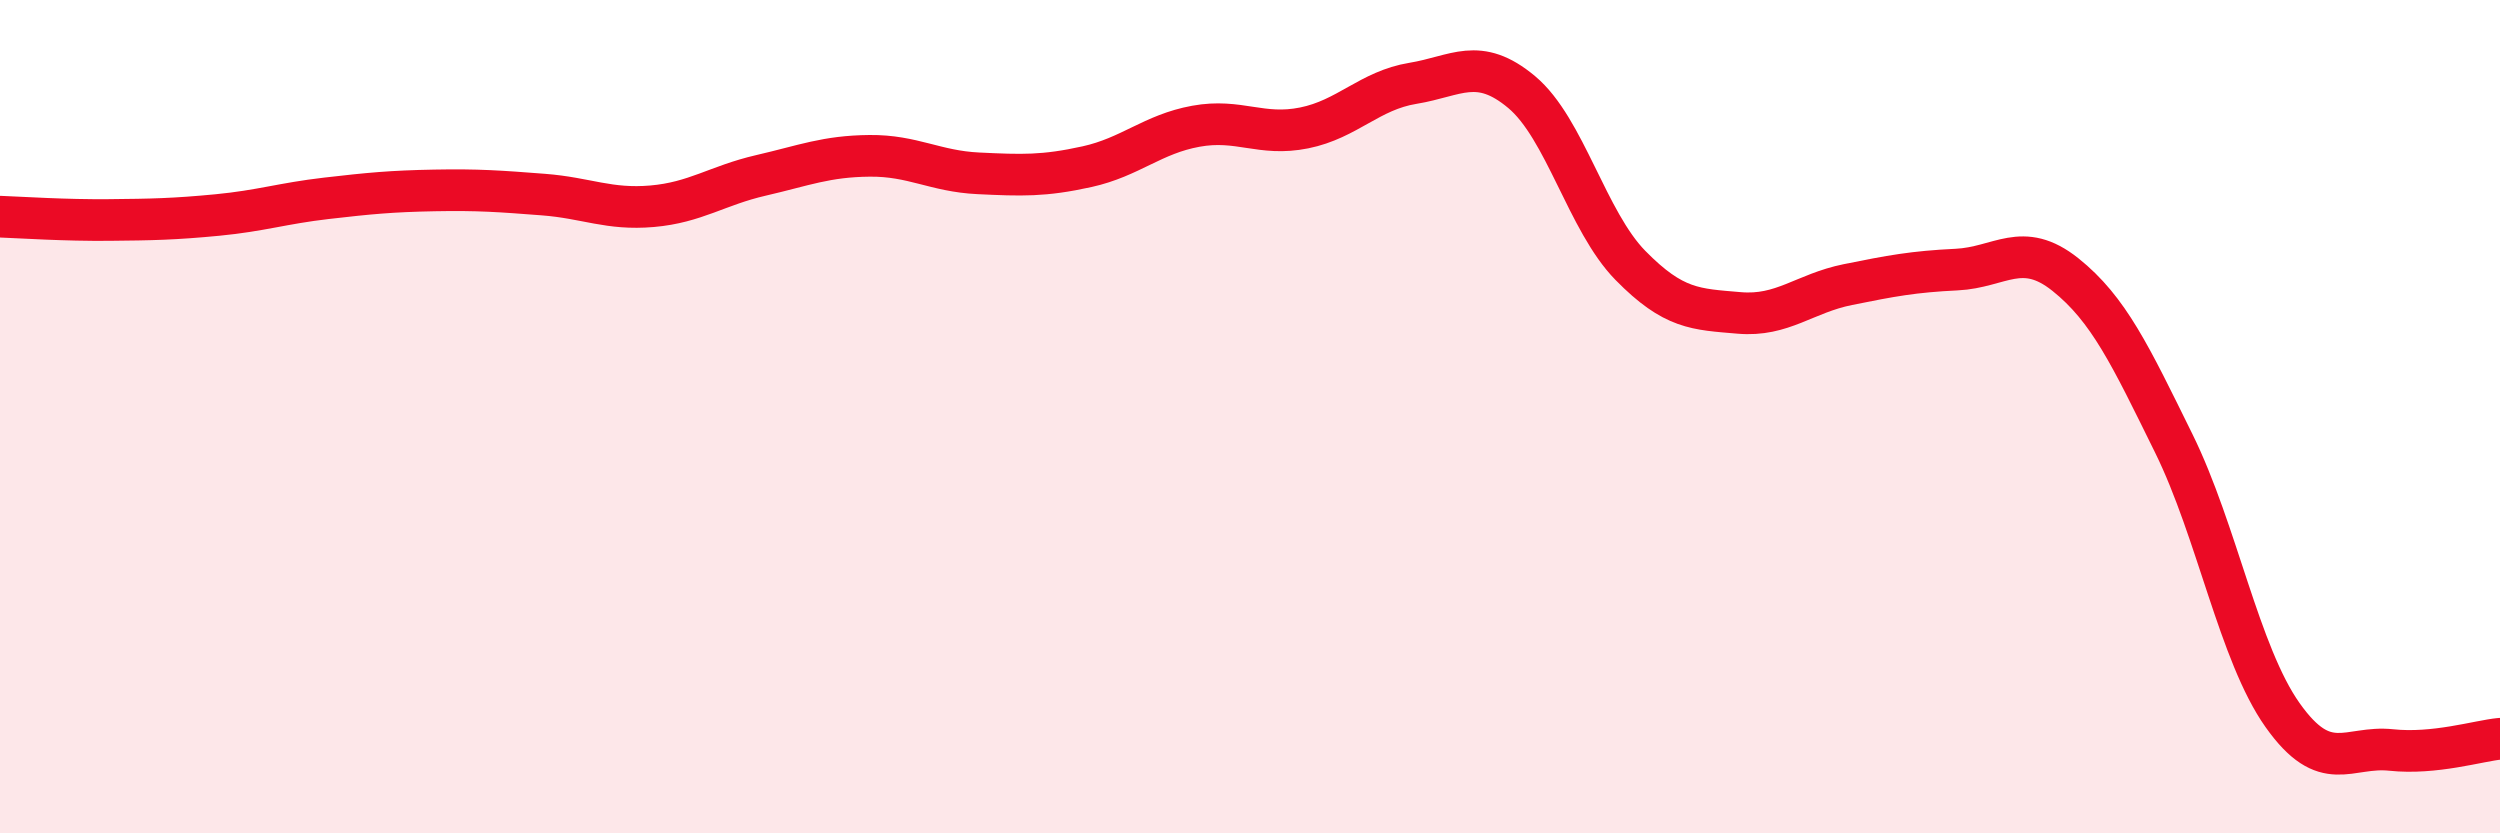 
    <svg width="60" height="20" viewBox="0 0 60 20" xmlns="http://www.w3.org/2000/svg">
      <path
        d="M 0,5.2 C 0.52,5.22 1.57,5.29 2.61,5.28 C 3.65,5.27 4.18,5.26 5.22,5.16 C 6.26,5.06 6.79,4.88 7.83,4.76 C 8.87,4.64 9.39,4.59 10.43,4.57 C 11.47,4.55 12,4.59 13.04,4.67 C 14.08,4.75 14.61,5.04 15.65,4.95 C 16.69,4.86 17.22,4.45 18.26,4.21 C 19.3,3.97 19.83,3.75 20.87,3.74 C 21.91,3.73 22.44,4.11 23.48,4.16 C 24.52,4.21 25.05,4.23 26.09,4 C 27.13,3.77 27.66,3.22 28.7,3.03 C 29.74,2.84 30.26,3.28 31.3,3.07 C 32.34,2.86 32.87,2.17 33.91,2 C 34.95,1.83 35.48,1.34 36.52,2.21 C 37.56,3.08 38.09,5.31 39.13,6.37 C 40.17,7.43 40.7,7.42 41.74,7.51 C 42.78,7.6 43.31,7.04 44.35,6.83 C 45.39,6.62 45.92,6.52 46.96,6.47 C 48,6.42 48.53,5.76 49.57,6.59 C 50.61,7.42 51.13,8.53 52.17,10.64 C 53.21,12.75 53.74,15.69 54.78,17.16 C 55.82,18.63 56.35,17.89 57.39,18 C 58.43,18.11 59.48,17.78 60,17.73L60 20L0 20Z"
        fill="#EB0A25"
        opacity="0.1"
        stroke-linecap="round"
        stroke-linejoin="round"
      />
      <path
        d="M 0,5.2 C 0.52,5.22 1.57,5.29 2.61,5.28 C 3.65,5.27 4.18,5.26 5.22,5.16 C 6.26,5.06 6.79,4.88 7.83,4.76 C 8.87,4.64 9.39,4.59 10.43,4.57 C 11.47,4.55 12,4.59 13.04,4.67 C 14.08,4.75 14.61,5.04 15.65,4.95 C 16.69,4.86 17.22,4.45 18.26,4.21 C 19.3,3.97 19.83,3.75 20.87,3.74 C 21.91,3.73 22.44,4.11 23.48,4.16 C 24.52,4.21 25.05,4.23 26.09,4 C 27.13,3.77 27.66,3.22 28.7,3.03 C 29.74,2.84 30.26,3.28 31.3,3.07 C 32.34,2.86 32.87,2.17 33.91,2 C 34.95,1.83 35.48,1.34 36.52,2.21 C 37.56,3.08 38.09,5.31 39.13,6.37 C 40.17,7.43 40.7,7.42 41.74,7.51 C 42.78,7.6 43.31,7.04 44.35,6.83 C 45.39,6.62 45.92,6.52 46.96,6.47 C 48,6.42 48.53,5.76 49.57,6.59 C 50.61,7.42 51.13,8.53 52.17,10.64 C 53.21,12.75 53.74,15.69 54.78,17.16 C 55.82,18.63 56.35,17.89 57.39,18 C 58.43,18.11 59.48,17.78 60,17.73"
        stroke="#EB0A25"
        stroke-width="1"
        fill="none"
        stroke-linecap="round"
        stroke-linejoin="round"
      />
    </svg>
  